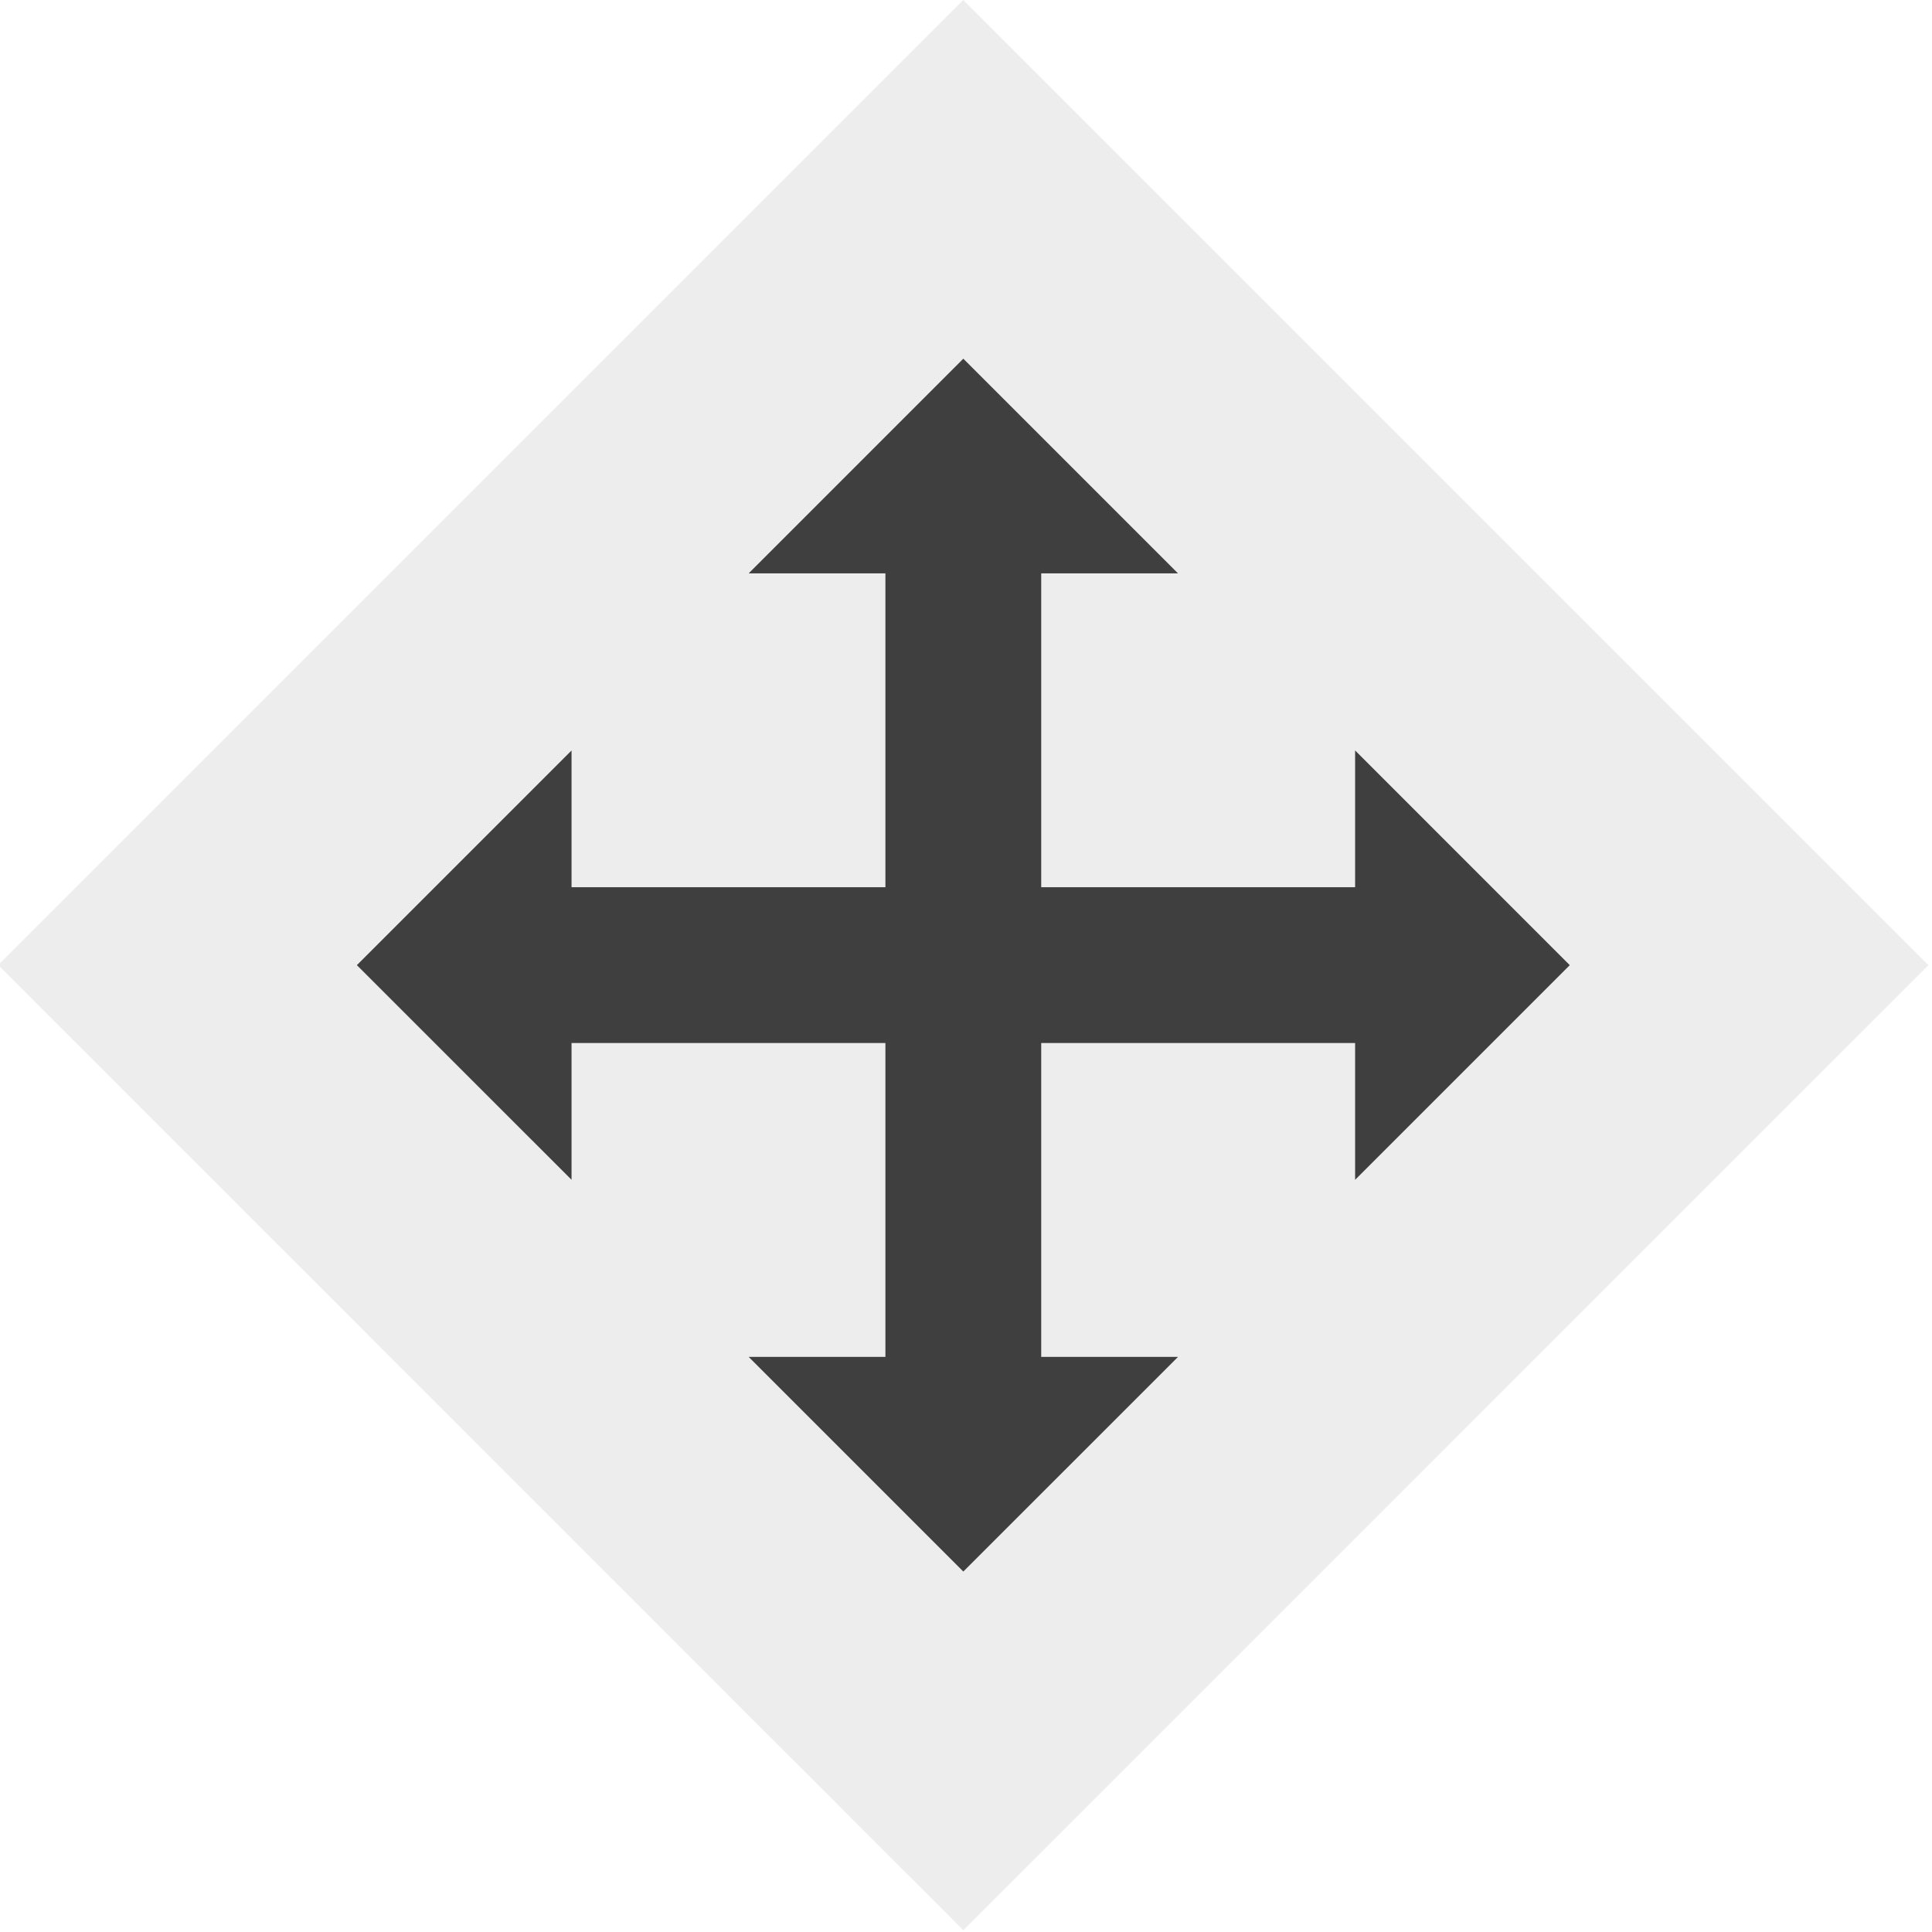 <?xml version="1.0" encoding="iso-8859-1"?>
<!-- Generator: Adobe Illustrator 12.0.0, SVG Export Plug-In . SVG Version: 6.00 Build 51448)  -->
<!DOCTYPE svg PUBLIC "-//W3C//DTD SVG 1.1//EN" "http://www.w3.org/Graphics/SVG/1.1/DTD/svg11.dtd">
<svg  version="1.1" id="&#x30EC;&#x30A4;&#x30E4;&#x30FC;_1" xmlns="http://www.w3.org/2000/svg" xmlns:xlink="http://www.w3.org/1999/xlink" width="90" height="90"
	 viewBox="0 0 90 90" style="overflow:visible;enable-background:new 0 0 90 90;" xml:space="preserve">
<g id="move">
	<g>
		<polygon style="opacity:0.5;fill:#DCDCDC;enable-background:new    ;" points="89.835,44.959 44.875,89.92 -0.084,44.955 
			44.875,0 		"/>
		<g>
			<g>
				<g>
					<line style="fill:none;stroke:#3F3F3F;stroke-width:7.258;" x1="44.875" y1="23.215" x2="44.875" y2="66.705"/>
				</g>
				<g>
					<line style="fill:none;stroke:#3F3F3F;stroke-width:7.258;" x1="23.131" y1="44.959" x2="66.621" y2="44.959"/>
				</g>
			</g>
			<g>
				<g>
					<polygon style="fill:#3F3F3F;" points="26.625,54.959 16.625,44.961 26.625,34.961 					"/>
					<polygon style="fill:#3F3F3F;" points="63.126,54.961 73.126,44.961 63.126,34.959 					"/>
				</g>
				<g>
					<polygon style="fill:#3F3F3F;" points="54.877,63.209 44.875,73.209 34.875,63.209 					"/>
					<polygon style="fill:#3F3F3F;" points="54.875,26.709 44.875,16.709 34.877,26.709 					"/>
				</g>
			</g>
		</g>
	</g>
</g>
</svg>
